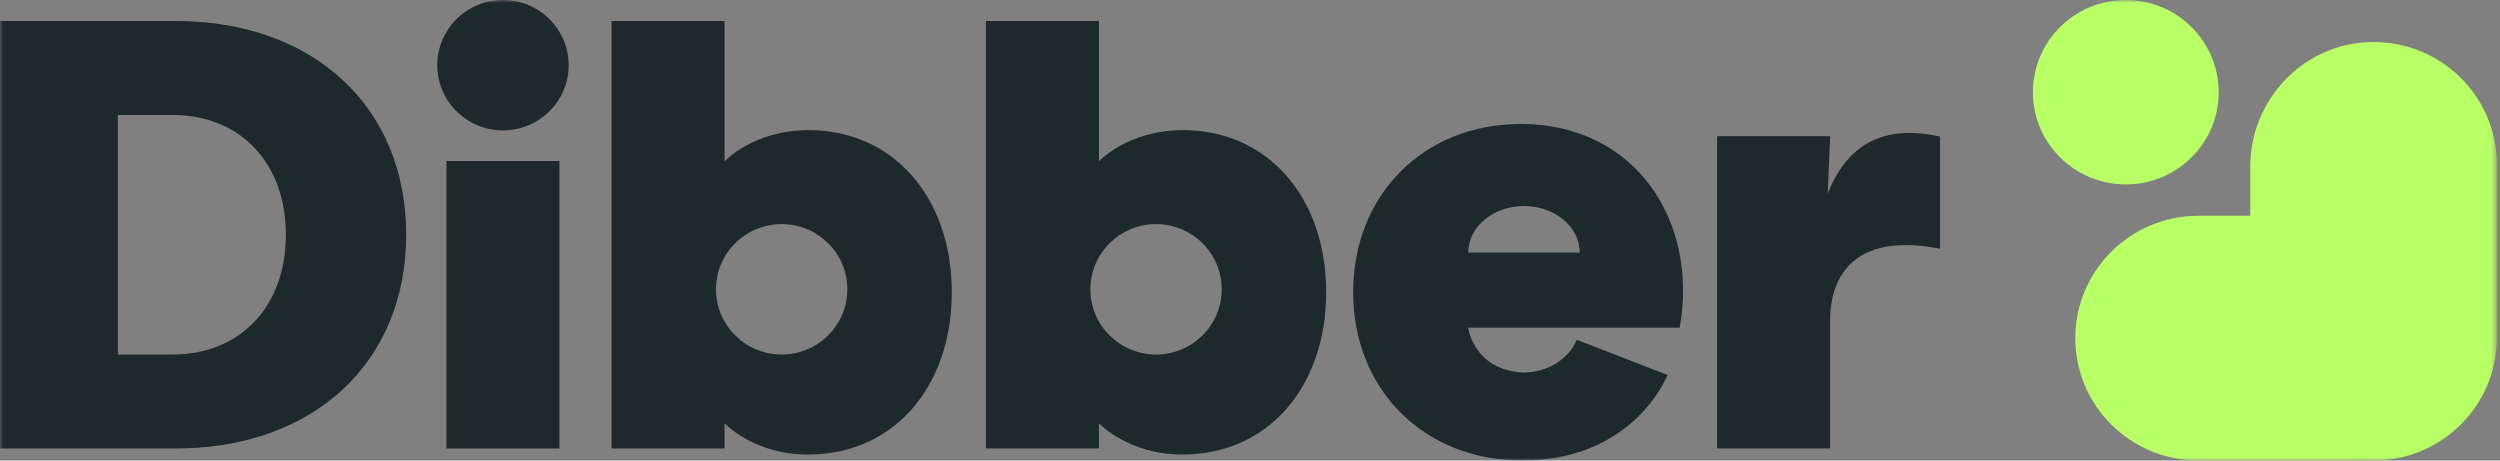 <svg width="418" height="77" viewBox="0 0 418 77" fill="none" xmlns="http://www.w3.org/2000/svg">
<rect x="0" y="0" width="418" height="77" fill="#808080" stroke="none"/>
<g clip-path="url(#clip0_2430_3722)">
<mask id="mask0_2430_3722" style="mask-type:luminance" maskUnits="userSpaceOnUse" x="0" y="0" width="418" height="77">
<path d="M417.468 0H0V77H417.468V0Z" fill="white"/>
</mask>
<g mask="url(#mask0_2430_3722)">
<path d="M355.432 30.834C364.01 30.834 370.963 23.932 370.963 15.417C370.963 6.903 364.01 0 355.432 0C346.855 0 339.901 6.903 339.901 15.417C339.901 23.932 346.855 30.834 355.432 30.834Z" fill="#B9FF66"/>
<path fill-rule="evenodd" clip-rule="evenodd" d="M396.506 7.029C385.206 7.217 376.248 16.604 376.248 27.827V36.075H367.598C356.216 36.075 346.988 45.237 346.988 56.535C346.988 67.833 356.216 76.995 367.598 76.995H396.831C408.229 76.995 417.474 67.823 417.474 56.503V27.489C417.474 16.072 408.056 6.836 396.506 7.029Z" fill="#B9FF66"/>
<path d="M305.589 32.37L306.005 22.774H287.099V74.986H305.994V53.442C305.994 49.06 307.633 38.336 324.371 41.58V22.828C314.59 20.664 308.748 24.45 305.583 32.37H305.589Z" fill="#1E292B"/>
<path d="M29.363 3.512H0V74.986H29.363C52.424 74.986 67.916 60.627 67.916 39.249C67.916 17.871 52.424 3.512 29.363 3.512ZM28.854 59.274H19.712V19.224H28.854C40.187 19.224 47.798 27.269 47.798 39.249C47.798 51.23 40.182 59.274 28.854 59.274Z" fill="#1E292B"/>
<path d="M93.541 26.92H74.646V74.986H93.541V26.92Z" fill="#1E292B"/>
<path d="M84.096 21.802C90.161 21.802 95.078 16.922 95.078 10.901C95.078 4.881 90.161 0 84.096 0C78.031 0 73.115 4.881 73.115 10.901C73.115 16.922 78.031 21.802 84.096 21.802Z" fill="#1E292B"/>
<path d="M135.189 21.754C125.879 21.797 121.146 26.973 121.146 26.973V3.512H102.25V74.986H121.146V70.776C121.146 70.776 126.134 76.082 135.189 75.99C149.286 75.99 159.137 64.837 159.137 48.872C159.137 32.907 149.286 21.754 135.189 21.754ZM130.694 59.274C124.63 59.274 119.713 54.392 119.713 48.373C119.713 42.353 124.63 37.472 130.694 37.472C136.758 37.472 141.675 42.353 141.675 48.373C141.675 54.392 136.758 59.274 130.694 59.274Z" fill="#1E292B"/>
<path d="M197.788 21.754C188.478 21.797 183.745 26.973 183.745 26.973V3.512H164.849V74.986H183.745V70.776C183.745 70.776 188.732 76.082 197.788 75.99C211.885 75.99 221.736 64.837 221.736 48.872C221.736 32.907 211.885 21.754 197.788 21.754ZM193.293 59.274C187.228 59.274 182.311 54.392 182.311 48.373C182.311 42.353 187.228 37.472 193.293 37.472C199.357 37.472 204.274 42.353 204.274 48.373C204.274 54.392 199.357 59.274 193.293 59.274Z" fill="#1E292B"/>
<path d="M254.285 20.728C238.04 20.728 226.248 32.558 226.248 48.861C226.248 65.164 238.127 76.995 254.485 76.995C270.844 76.995 277.357 66.174 278.812 62.694L263.643 56.809C262.253 60.101 258.688 62.286 254.686 62.286C246.338 61.862 245.479 54.784 245.479 54.784H280.846C284.022 37.171 273.587 20.723 254.275 20.723L254.285 20.728ZM245.495 42.219C245.495 37.928 249.665 34.448 254.81 34.448C259.954 34.448 264.125 37.928 264.125 42.219H245.495Z" fill="#1E292B"/>
</g>
</g>
<defs>
<clipPath id="clip0_2430_3722">
<rect width="418" height="77" fill="white"/>
</clipPath>
</defs>
</svg>
